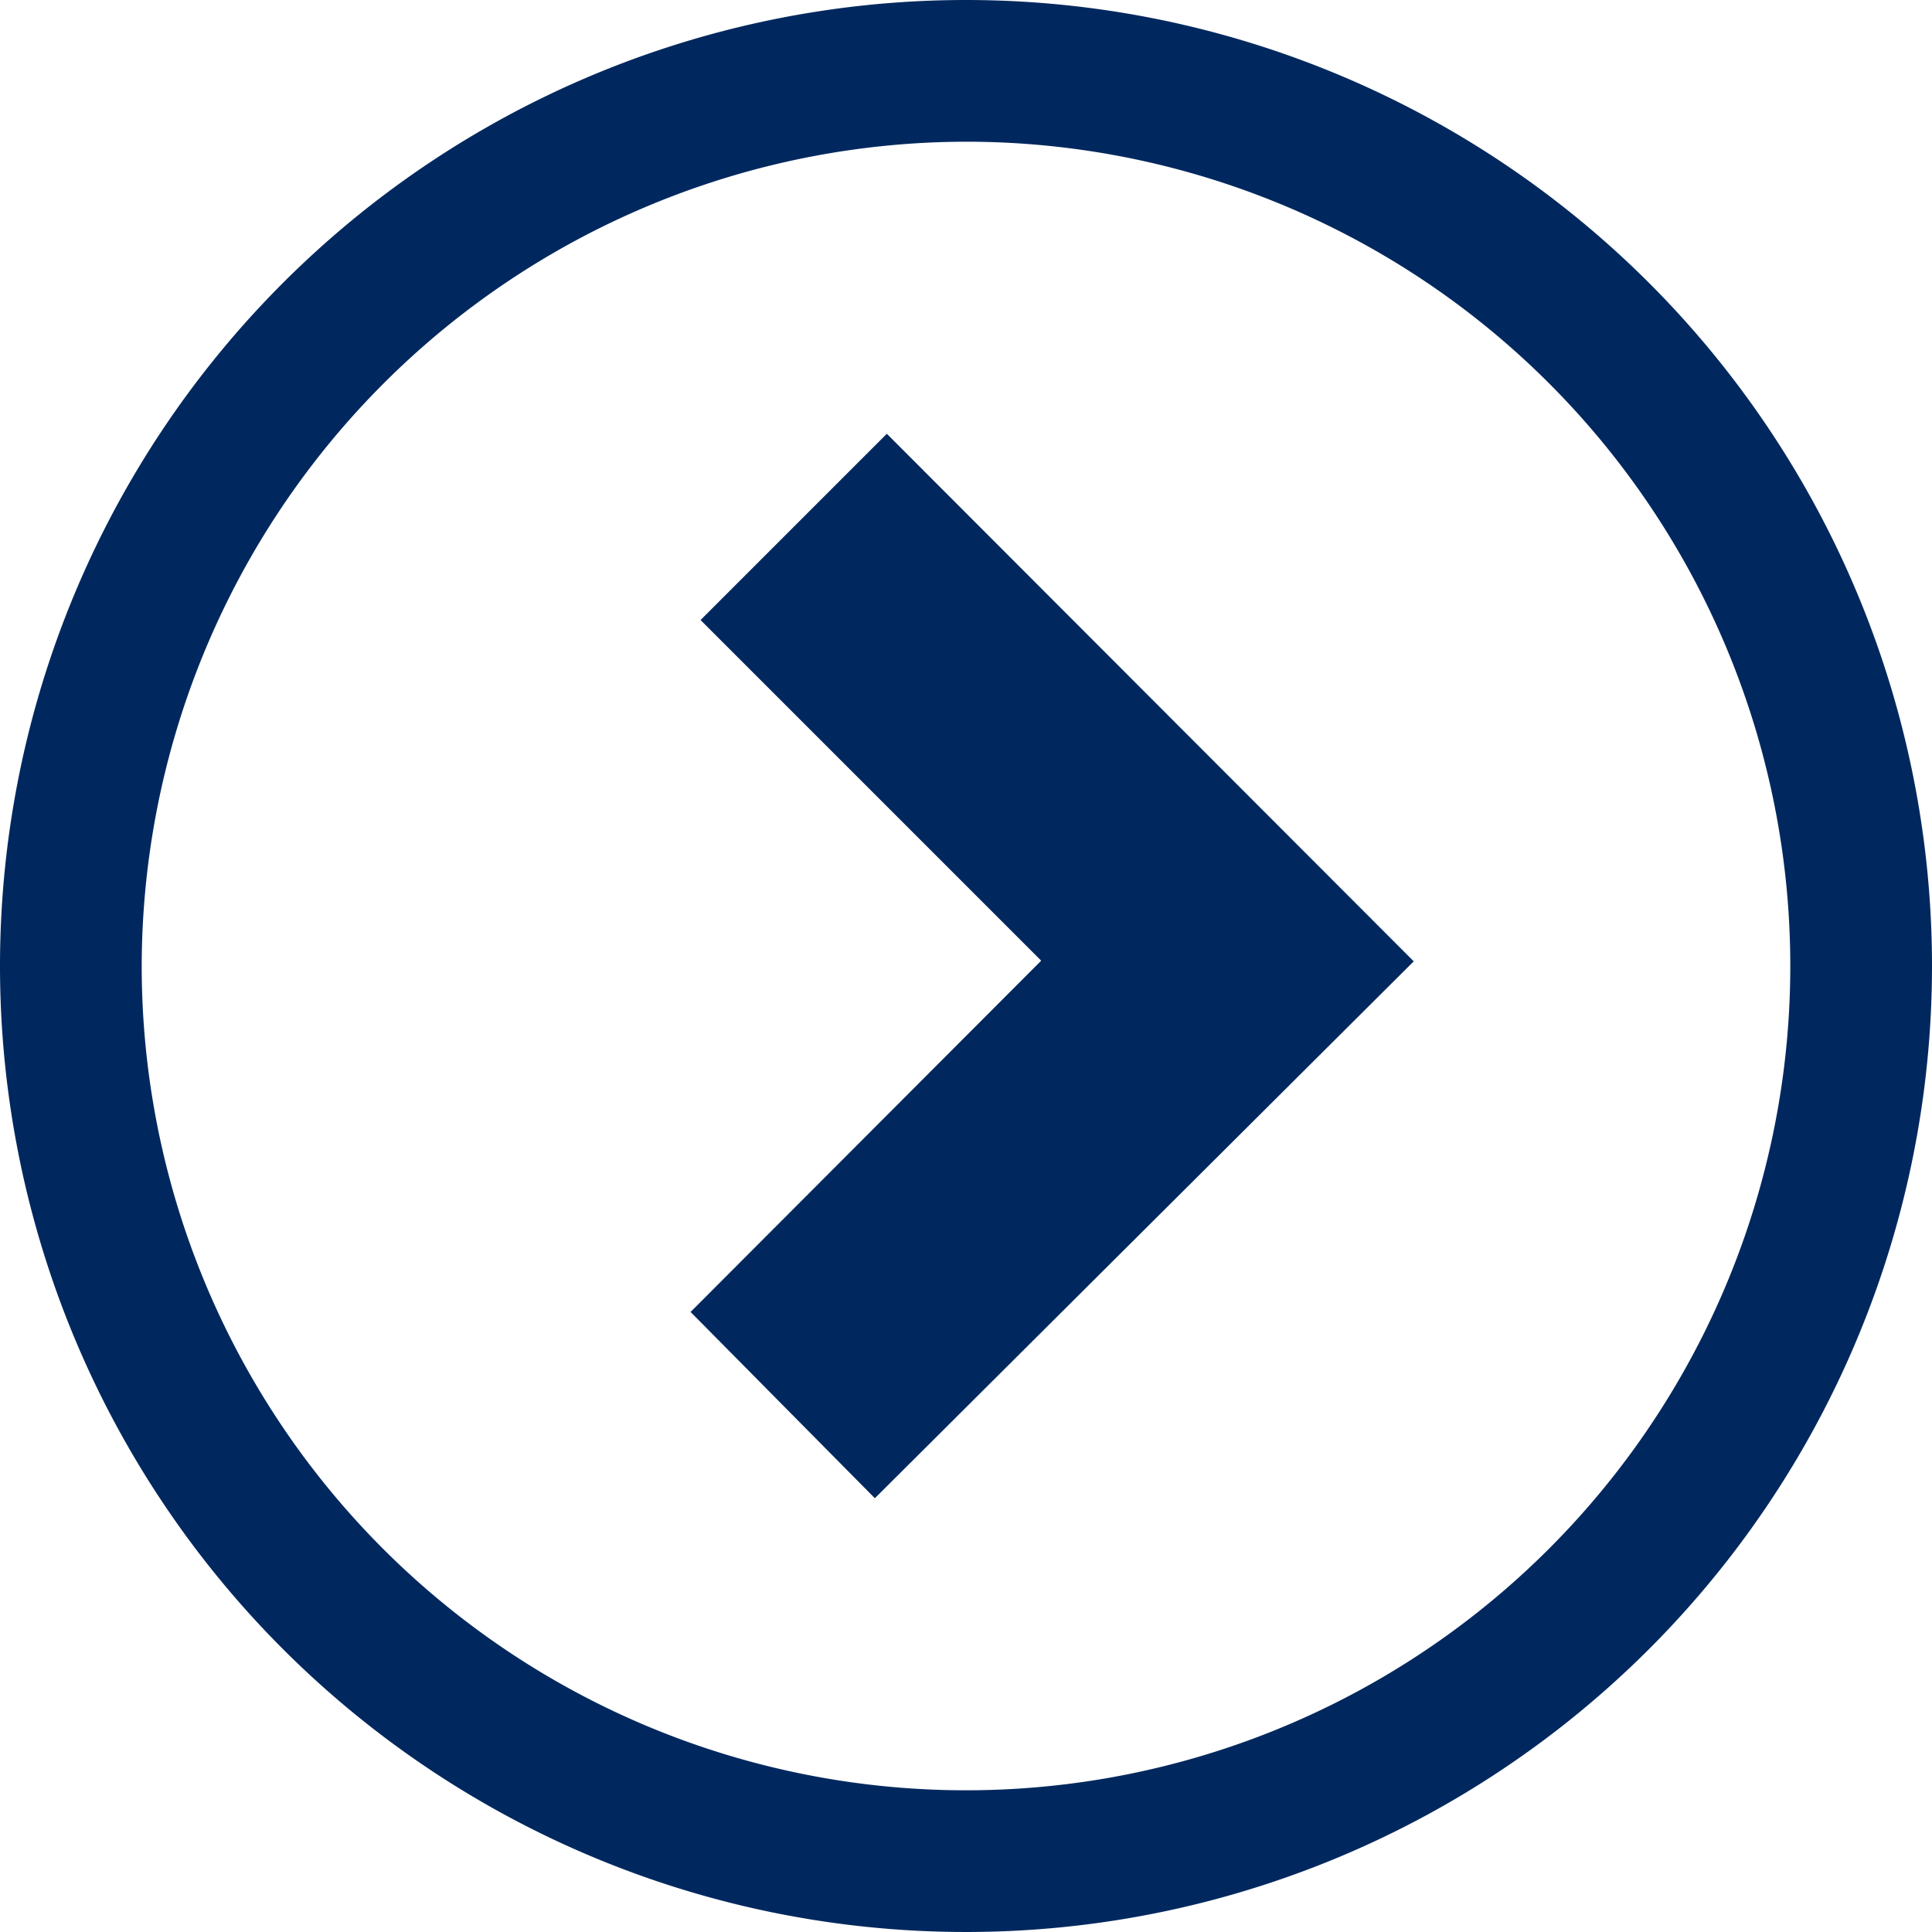 <svg id="Layer_1" data-name="Layer 1" xmlns="http://www.w3.org/2000/svg" viewBox="0 0 29.04 29.04"><defs><style>.cls-1{fill:#01285e;}</style></defs><title>afl19_roundArrow</title><path class="cls-1" d="M25.77,35.14,23,32.34l5.27-5.28-5.12-5.12,2.8-2.8,7.92,7.93Z" transform="translate(-12.62 -12.62)"/><path class="cls-1" d="M27.14,14.75A12.39,12.39,0,1,1,14.75,27.14,12.41,12.41,0,0,1,27.14,14.75m0-2.13A14.52,14.52,0,1,0,41.66,27.14,14.52,14.52,0,0,0,27.14,12.62Z" transform="translate(-12.62 -12.62)"/></svg>